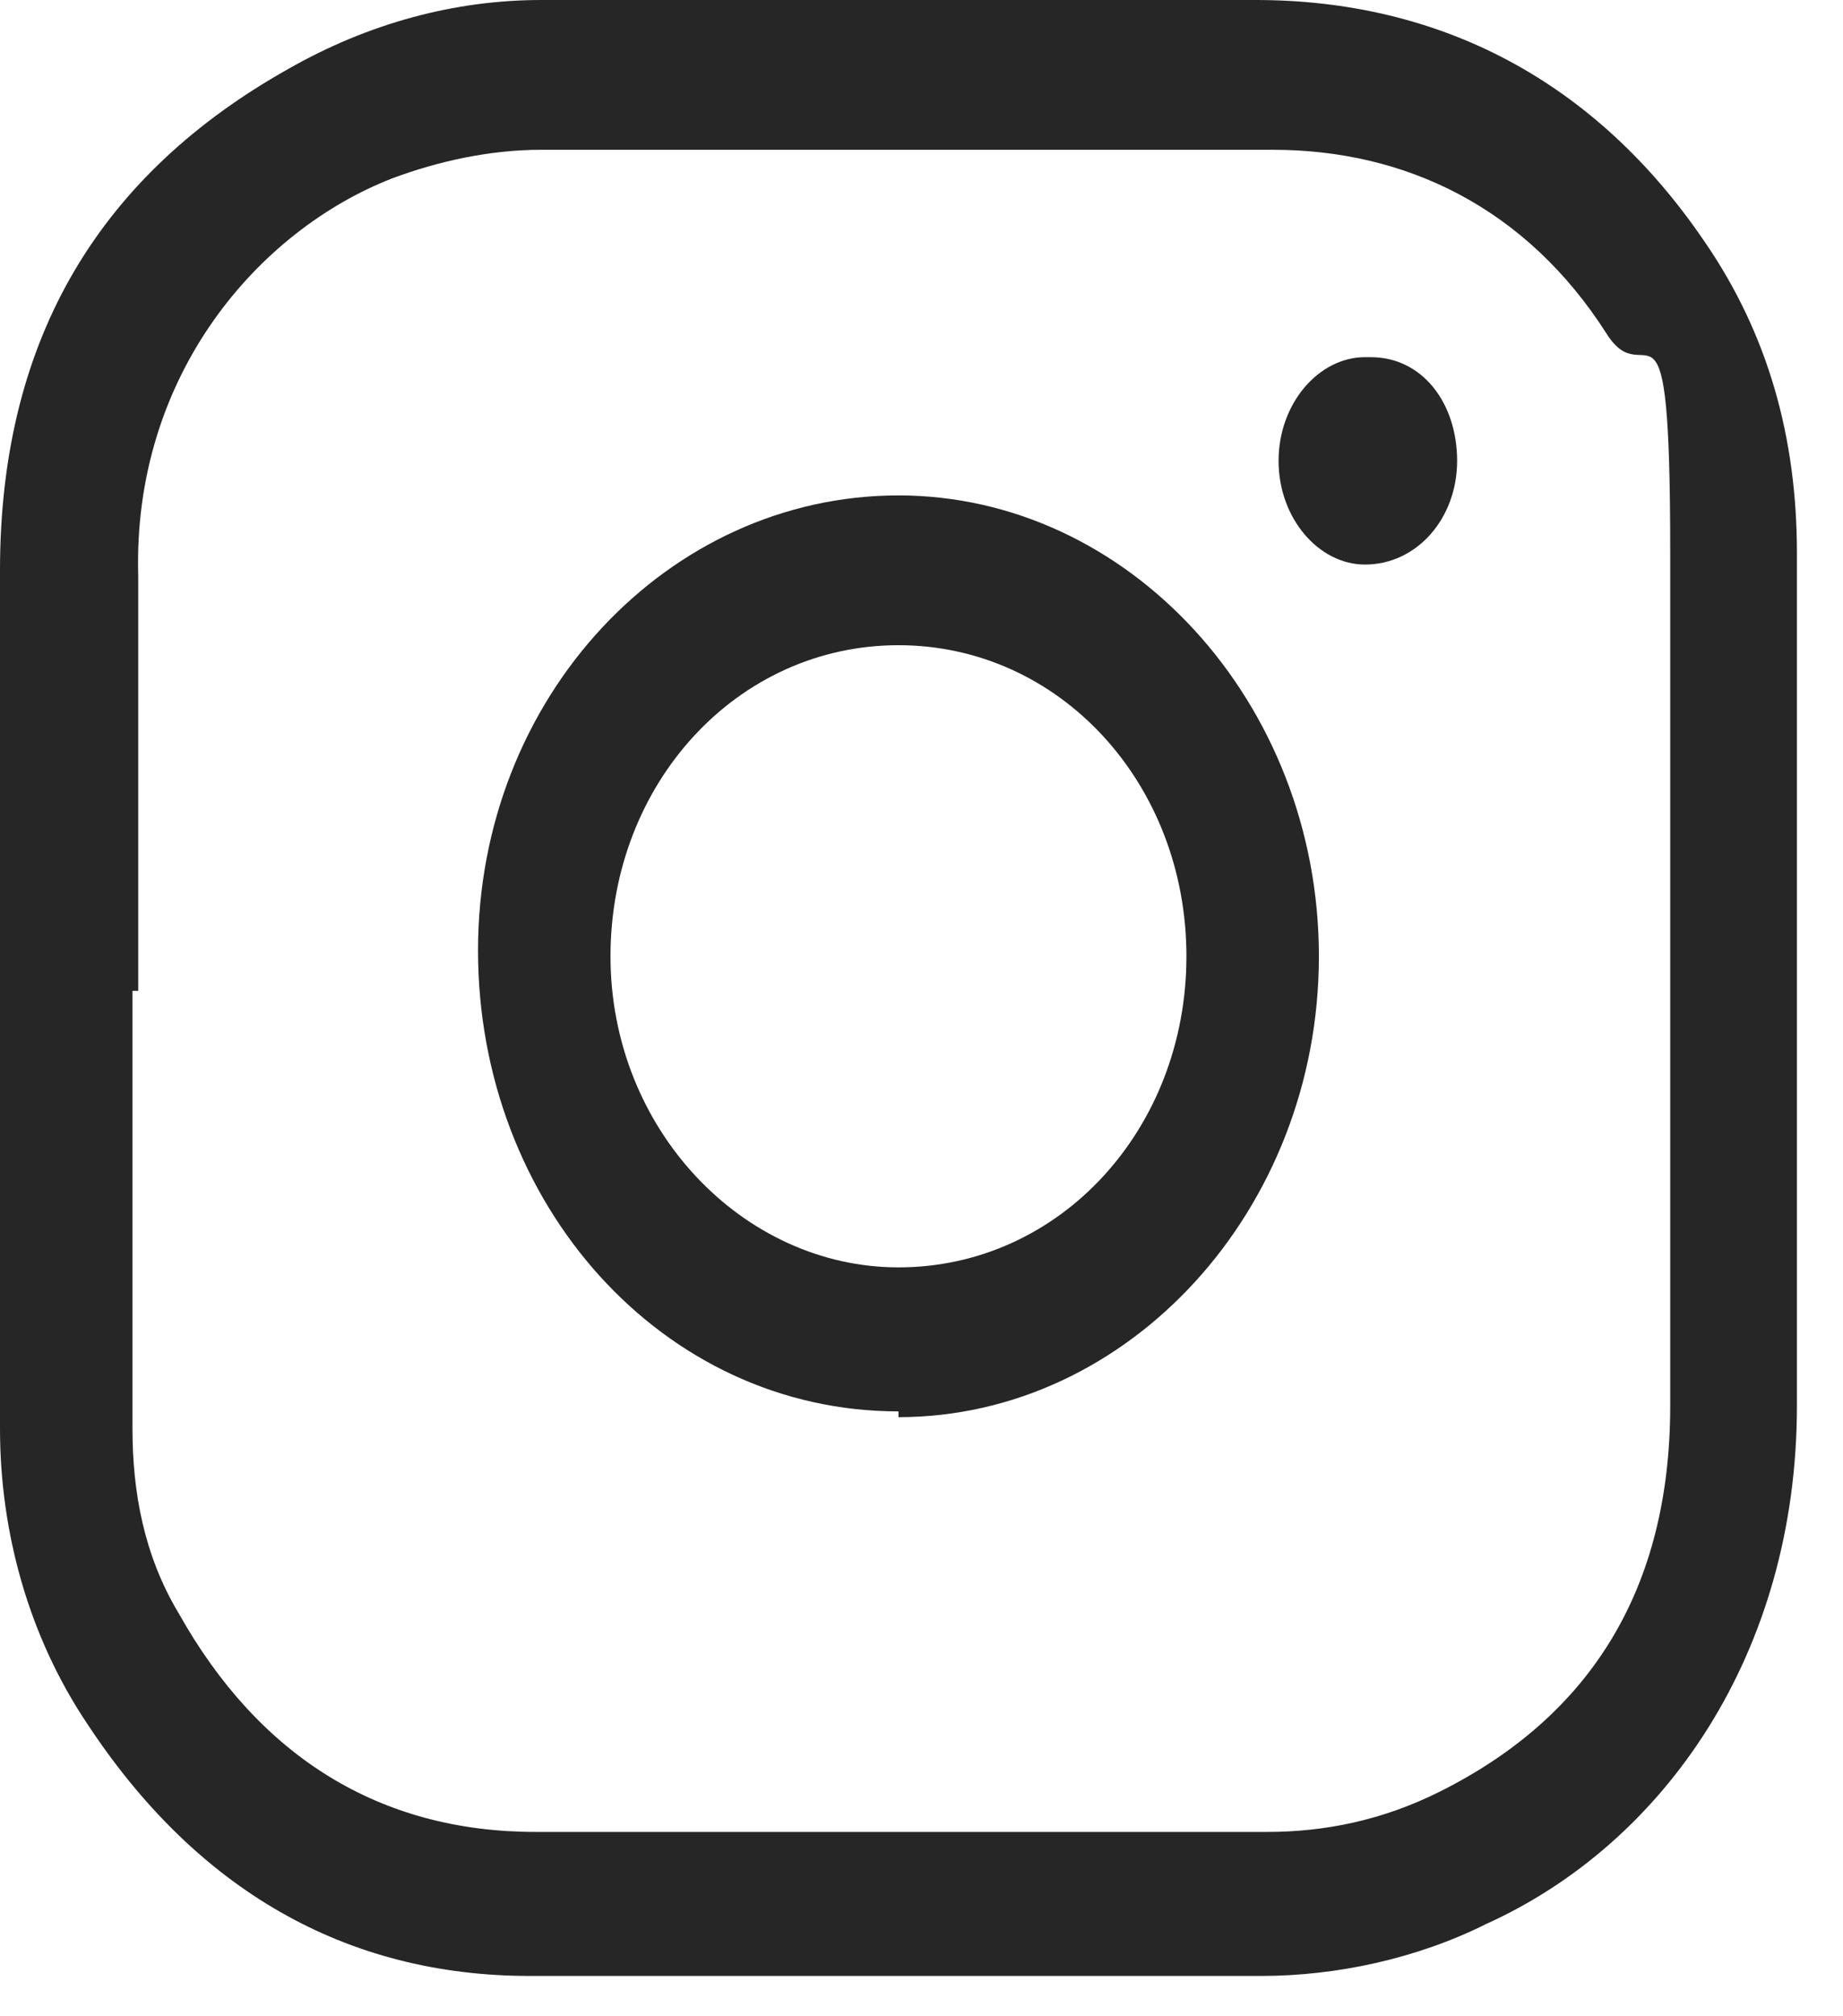 <?xml version="1.0" encoding="UTF-8"?>
<svg id="_レイヤー_1" data-name="レイヤー 1" xmlns="http://www.w3.org/2000/svg" version="1.1" viewBox="0 0 32 35">
  <defs>
    <style>
      .cls-1 {
        fill: #262626;
        stroke-width: 0px;
      }
    </style>
  </defs>
  <path class="cls-1" d="M31.2,17.2c0,2.4,0,4.8,0,7.2,0,4.3-2.3,7.6-5.4,9-1.2.6-2.6.9-3.9.9-4.2,0-8.5,0-12.7,0-3.2,0-5.8-1.5-7.7-4.4-1-1.5-1.5-3.3-1.5-5.1v-14.9C0,5.8,1.8,3,5,1.2,6.4.4,7.9,0,9.4,0,13.6,0,17.7,0,21.8,0c3.2,0,5.9,1.4,7.8,4.2,1.1,1.6,1.6,3.4,1.6,5.4v7.6ZM2.3,17.2v7.6c0,1.1.2,2.2.8,3.2,1.4,2.5,3.5,3.8,6.2,3.8,4.2,0,8.5,0,12.7,0,1,0,2-.2,3-.7,2.6-1.3,4-3.5,4-6.7,0-4.9,0-9.8,0-14.8s-.4-2.7-1.1-3.8c-1.4-2.2-3.5-3.2-5.8-3.2-4.2,0-8.4,0-12.7,0-.9,0-1.8.2-2.6.5-2.3.9-4.5,3.4-4.4,6.9,0,2.4,0,4.8,0,7.2Z"/>
  <path class="cls-1" d="M15.6,24.5c-4.1,0-7.3-3.6-7.3-8,0-4.4,3.3-7.9,7.3-7.9,4,0,7.3,3.6,7.3,8,0,4.4-3.3,8-7.3,8ZM15.6,22c2.8,0,5-2.4,5-5.4,0-3-2.2-5.4-5-5.4s-5,2.4-5,5.4c0,3,2.3,5.4,5,5.4Z"/>
  <path class="cls-1" d="M23.8,6.2c.9,0,1.5.8,1.5,1.8,0,1-.7,1.8-1.6,1.8-.8,0-1.5-.8-1.5-1.8,0-1,.7-1.8,1.5-1.8Z"/>
</svg>